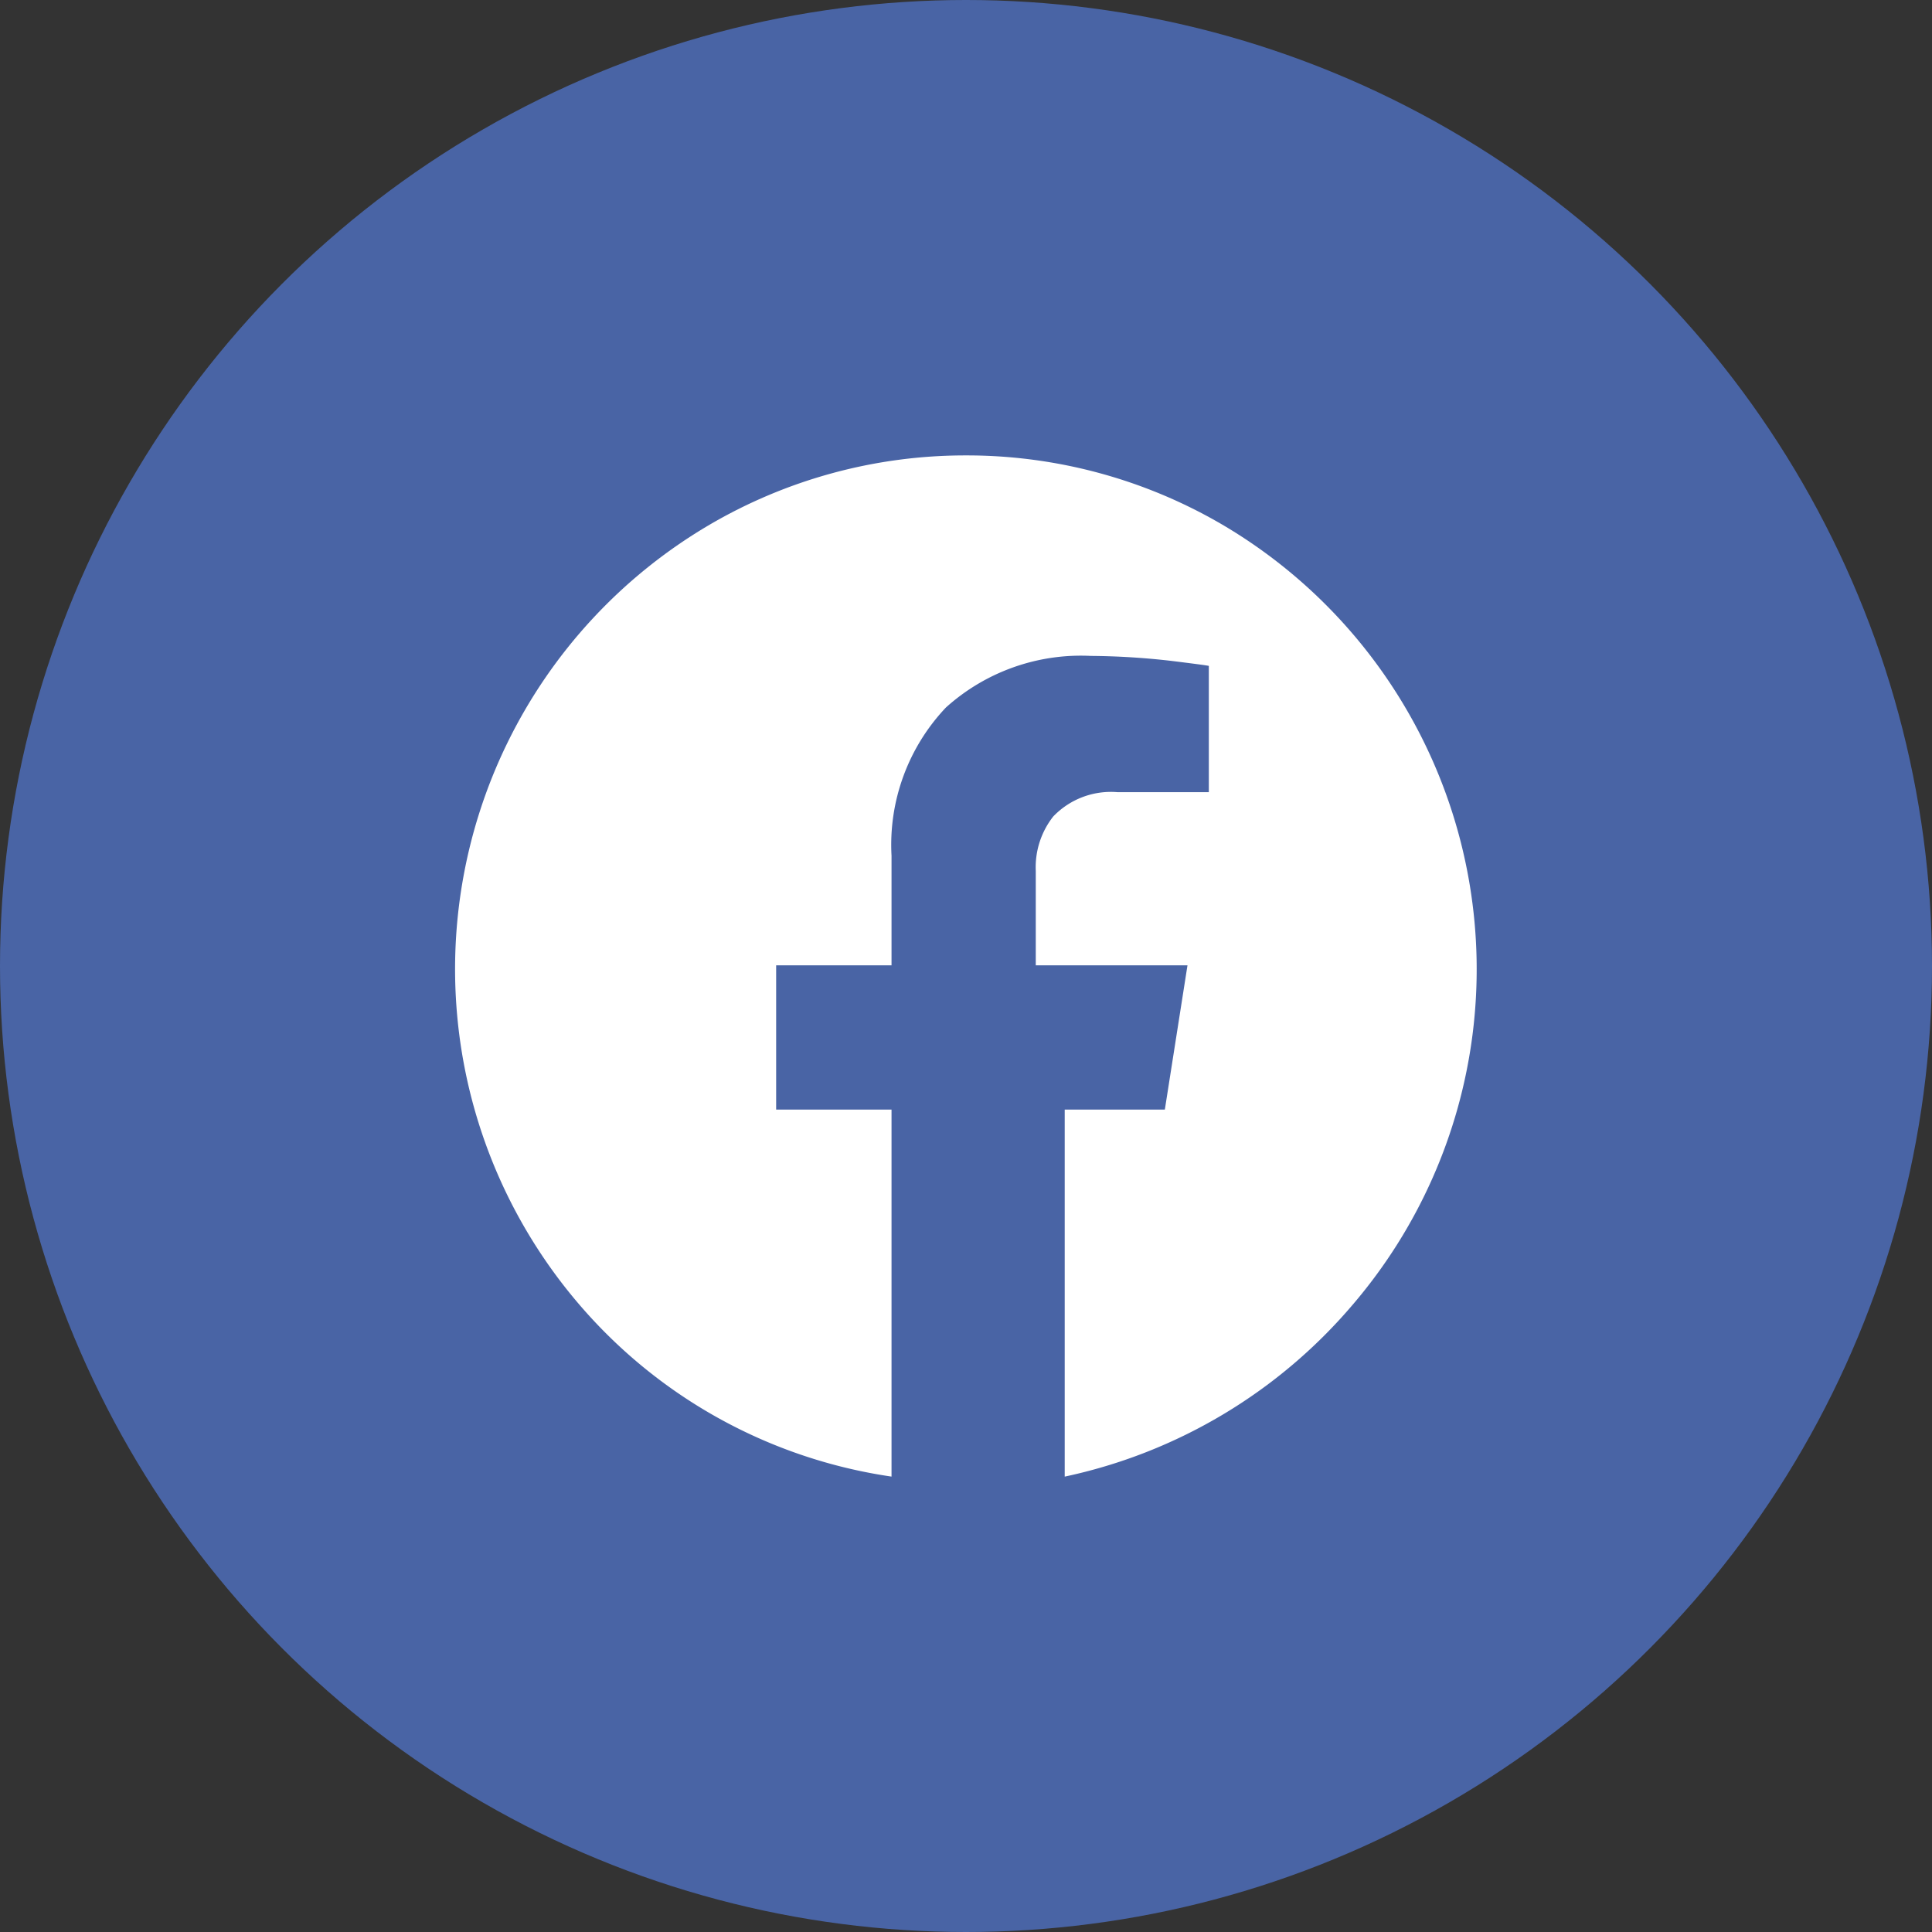 <svg xmlns="http://www.w3.org/2000/svg" width="64" height="64" viewBox="0 0 64 64">
  <rect x="0" y="0" width="64" height="64" fill="#333333" stroke="none"/>
  <g id="fb" transform="translate(-741 -99)">
    <circle id="Ellipse_5" data-name="Ellipse 5" cx="32" cy="32" r="32" transform="translate(741 99)" fill="#4964a5"/>
    <path id="facebook" d="M24.3,7.758a16.762,16.762,0,0,1,8.538,2.323,17.085,17.085,0,0,1,4.273,25.806,17.234,17.234,0,0,1-9.544,5.7V29.428h3.317l.75-4.778H26.608V21.52a2.72,2.72,0,0,1,.578-1.8,2.645,2.645,0,0,1,2.122-.807h3.033V14.731q-.065-.021-1.239-.166A24.623,24.623,0,0,0,28.43,14.4a6.677,6.677,0,0,0-4.8,1.711,6.612,6.612,0,0,0-1.8,4.909V24.65H18.008v4.778H21.83V41.586a16.82,16.82,0,0,1-10.344-5.7,17.065,17.065,0,0,1,4.273-25.806A16.767,16.767,0,0,1,24.3,7.758Z" transform="translate(748.703 106.328)" fill="#fff" fill-rule="evenodd"/>
  </g>
</svg>
